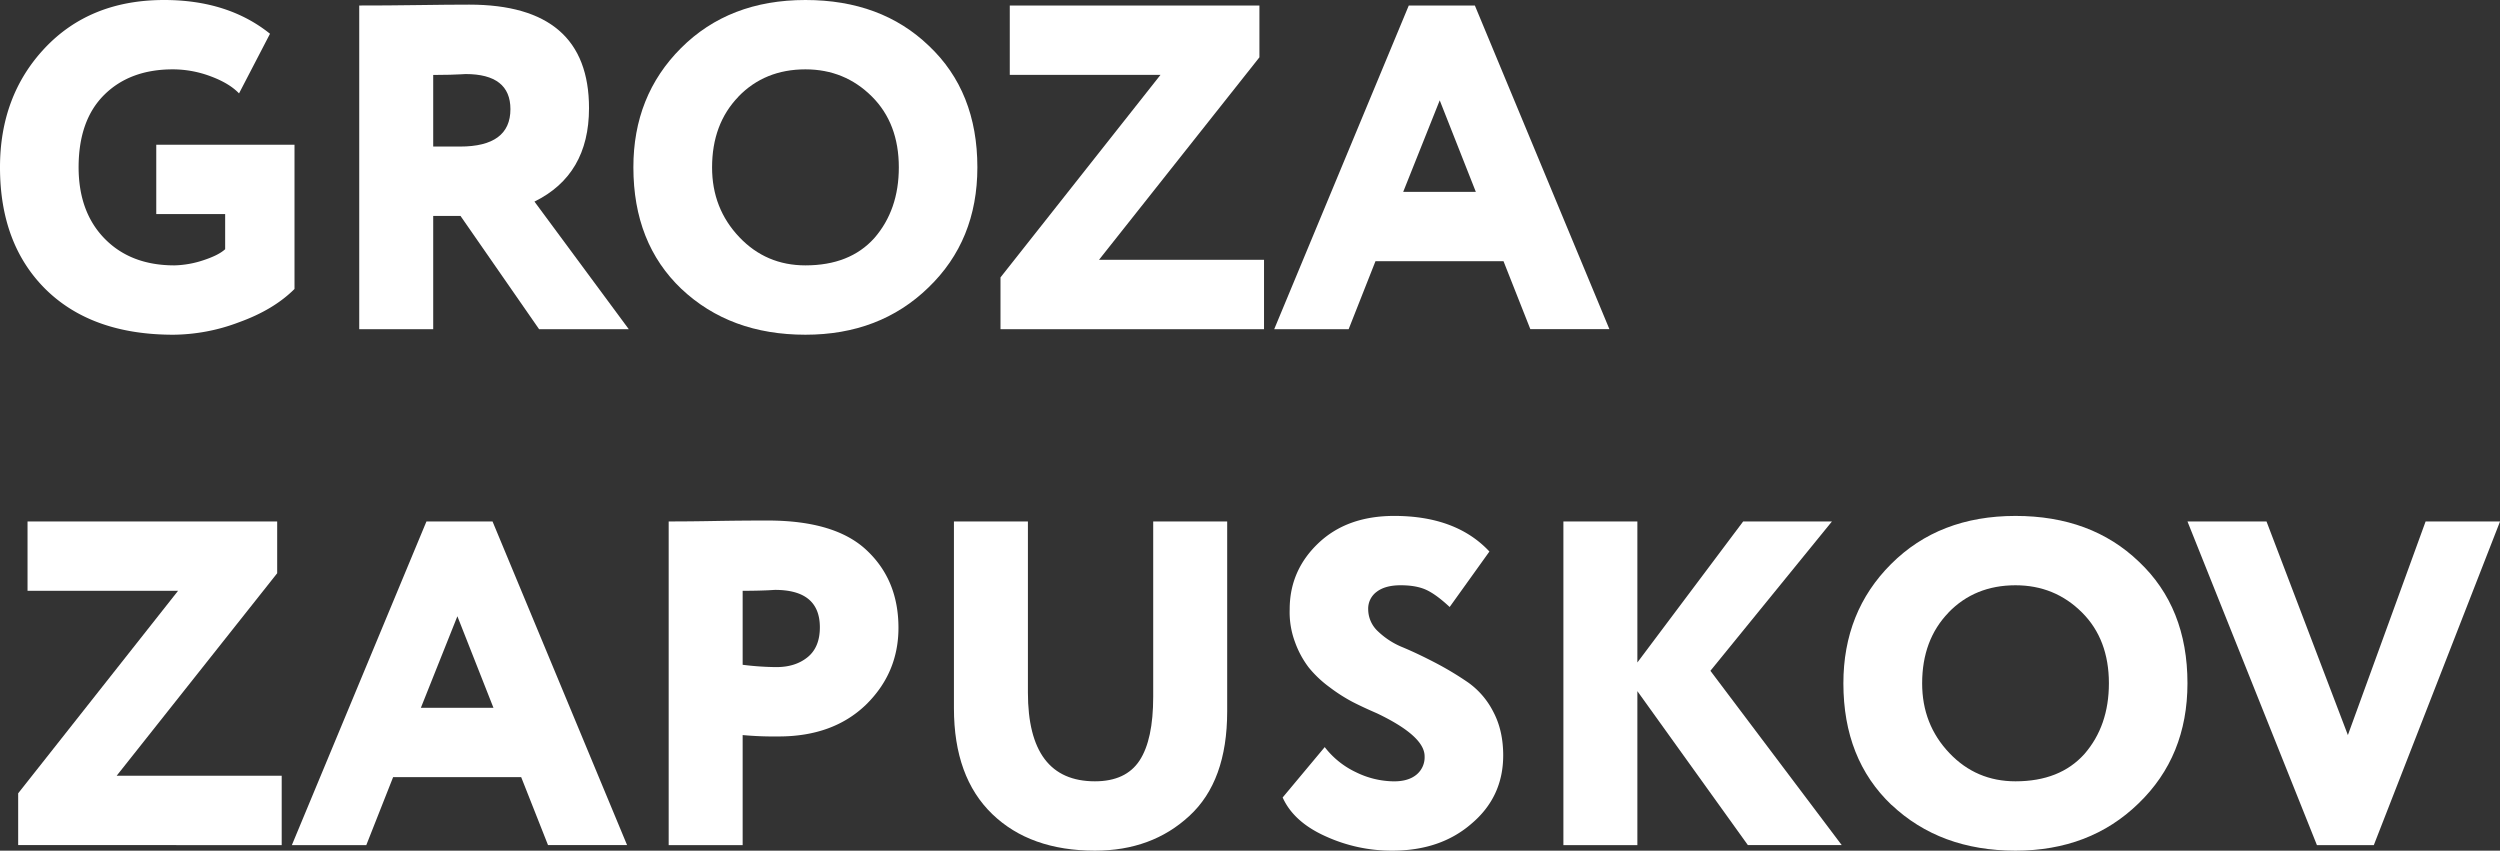 <?xml version="1.0" encoding="UTF-8"?> <svg xmlns="http://www.w3.org/2000/svg" viewBox="0 0 1361.94 463.42"><rect x="0" y="0" width="1361.94" height="463.42" fill="#333333" stroke="none"/> <defs> <style>.cls-1{fill:#fff;}</style> </defs> <g id="Слой_2" data-name="Слой 2"> <g id="Слой_1-2" data-name="Слой 1"> <path class="cls-1" d="M122.66,135.76q-3.52,3.27-11.84,6A53.46,53.46,0,0,1,95,144.57q-23.68,0-37.91-14.48T42.82,91.18q0-25.7,14-39.55T94.2,37.78a58.73,58.73,0,0,1,20.53,3.78q10.2,3.78,15.49,9.32l16.87-32.49Q124.17,0,89.41,0q-40.29,0-65,26.19Q0,52.14,0,91.18,0,133,24.94,157.67q25.17,24.69,69.51,24.68a102.66,102.66,0,0,0,35.77-6.8q18.89-6.8,30.22-18.13V78.84H85.13v37.78h37.53Z"></path> <path class="cls-1" d="M250.86,117.62l42.82,61.71h48.86l-51.38-69.51q29.71-14.61,29.72-50.88,0-56.41-65.23-56.42-10.83,0-28.21.25T195.7,3V179.33H236V117.62Zm27.21-58.18q0,20.4-27.46,20.4H236v-39q4.78,0,9.07-.12t6.3-.25c1.34-.09,2.09-.13,2.26-.13q24.44,0,24.44,19.14Z"></path> <path class="cls-1" d="M371.26,157.42q26.44,24.93,67.5,24.93,40.55,0,67-25.69Q532.44,131,532.45,91.18q0-41.31-26.44-66.24Q480.06,0,438.76,0,397.2,0,371,26.19q-26,26-25.95,65,0,41.31,26.2,66.24Zm31-104.78q14.36-14.85,36.52-14.86,21.4,0,36.27,14.86,14.6,14.61,14.61,38.54,0,23.17-13.35,38.53-13.35,14.86-37.53,14.86-21.42,0-36-15.36-14.87-15.62-14.86-38,0-23.67,14.36-38.54Z"></path> <path class="cls-1" d="M545.05,151.12v28.21H688.61V141.55H598.7L686.1,31.23V3h-136V40.8H632.2Z"></path> <path class="cls-1" d="M749.32,142.31h69.76l14.61,37h43.07L803.47,3h-36L694.16,179.33h40.55Zm15.11-37.78,19.9-49.87L804,104.53Z"></path> <path class="cls-1" d="M9.9,432.18v28.21H153.46V422.61H63.55L151,312.29V284.08h-136v37.78H97Z"></path> <path class="cls-1" d="M214.16,423.37h69.77l14.61,37h43.07L268.32,284.08h-36L159,460.39h40.55Zm15.12-37.78,19.89-49.87,19.65,49.87Z"></path> <path class="cls-1" d="M424.22,401.2q29.47,0,47.36-17.12Q489.46,366.7,489.46,342q0-25.68-16.88-41.81-17.13-16.62-54.4-16.62-14.35,0-28.46.25-13.86.26-25.44.25V460.39h40.3V400.45a188,188,0,0,0,19.64.75Zm22.42-59.44q0,10.83-6.67,16.25t-17,5.41a156,156,0,0,1-18.39-1.26v-40.3q4.79,0,9.07-.12c2.85-.08,5-.17,6.29-.25s2.1-.13,2.27-.13q24.44,0,24.43,20.4Z"></path> <path class="cls-1" d="M628.24,379.54q0,23.43-7.43,34.76T596.5,425.64q-36.51,0-36.52-48.36v-93.2h-40.3V385.84q0,37.53,20.91,57.68,20.65,19.89,55.91,19.9,31,0,51.39-18.89,20.64-18.9,20.65-56.93V284.08h-40.3Z"></path> <path class="cls-1" d="M771.68,422q-4.41,3.66-12.22,3.66a47.64,47.64,0,0,1-20.65-4.92A46.45,46.45,0,0,1,721.68,407l-22.92,27.45q6,13.35,23.43,21.16a86.45,86.45,0,0,0,36.27,7.81q26.19,0,43.07-14.61,17.37-14.61,17.38-37.28,0-13.61-5.42-23.8a43.87,43.87,0,0,0-13.6-15.87,171.8,171.8,0,0,0-17.76-10.7q-9.57-5-17.75-8.44a42.4,42.4,0,0,1-13.6-8.69,16.44,16.44,0,0,1-5.42-12.09,11.36,11.36,0,0,1,4.66-9.57q4.65-3.53,13-3.53,8.57,0,14,2.52t12.72,9.32l21.66-30.22q-18.14-19.4-51.89-19.4-25.68,0-41.3,14.86t-15.62,36a46.47,46.47,0,0,0,2.9,17.88A51.24,51.24,0,0,0,713,363.67a60.51,60.51,0,0,0,11.34,10.71,90.6,90.6,0,0,0,12.59,8.06q5.67,2.9,13.23,6.17Q776.09,401,776.09,412A12.23,12.23,0,0,1,771.68,422Z"></path> <path class="cls-1" d="M892,376.52l60.2,83.87h51.13l-71.54-94.95L998,284.08H949.63L892,360.9V284.08h-40.3V460.39H892Z"></path> <path class="cls-1" d="M1030.48,438.48q26.44,24.93,67.5,24.94,40.55,0,67-25.7,26.68-25.68,26.7-65.48,0-41.31-26.45-66.24-25.95-24.94-67.25-24.94-41.57,0-67.75,26.2-26,25.94-26,65,0,41.31,26.2,66.24Zm31-104.78q14.36-14.85,36.52-14.86,21.4,0,36.27,14.86,14.6,14.61,14.61,38.54,0,23.17-13.35,38.53-13.35,14.87-37.53,14.87-21.4,0-36-15.37-14.87-15.61-14.86-38,0-23.67,14.36-38.54Z"></path> <path class="cls-1" d="M1279.07,400.45l-44.33-116.37h-43.06l70.52,176.31h31l68.76-176.31h-40.55Z"></path> </g> </g> </svg> 